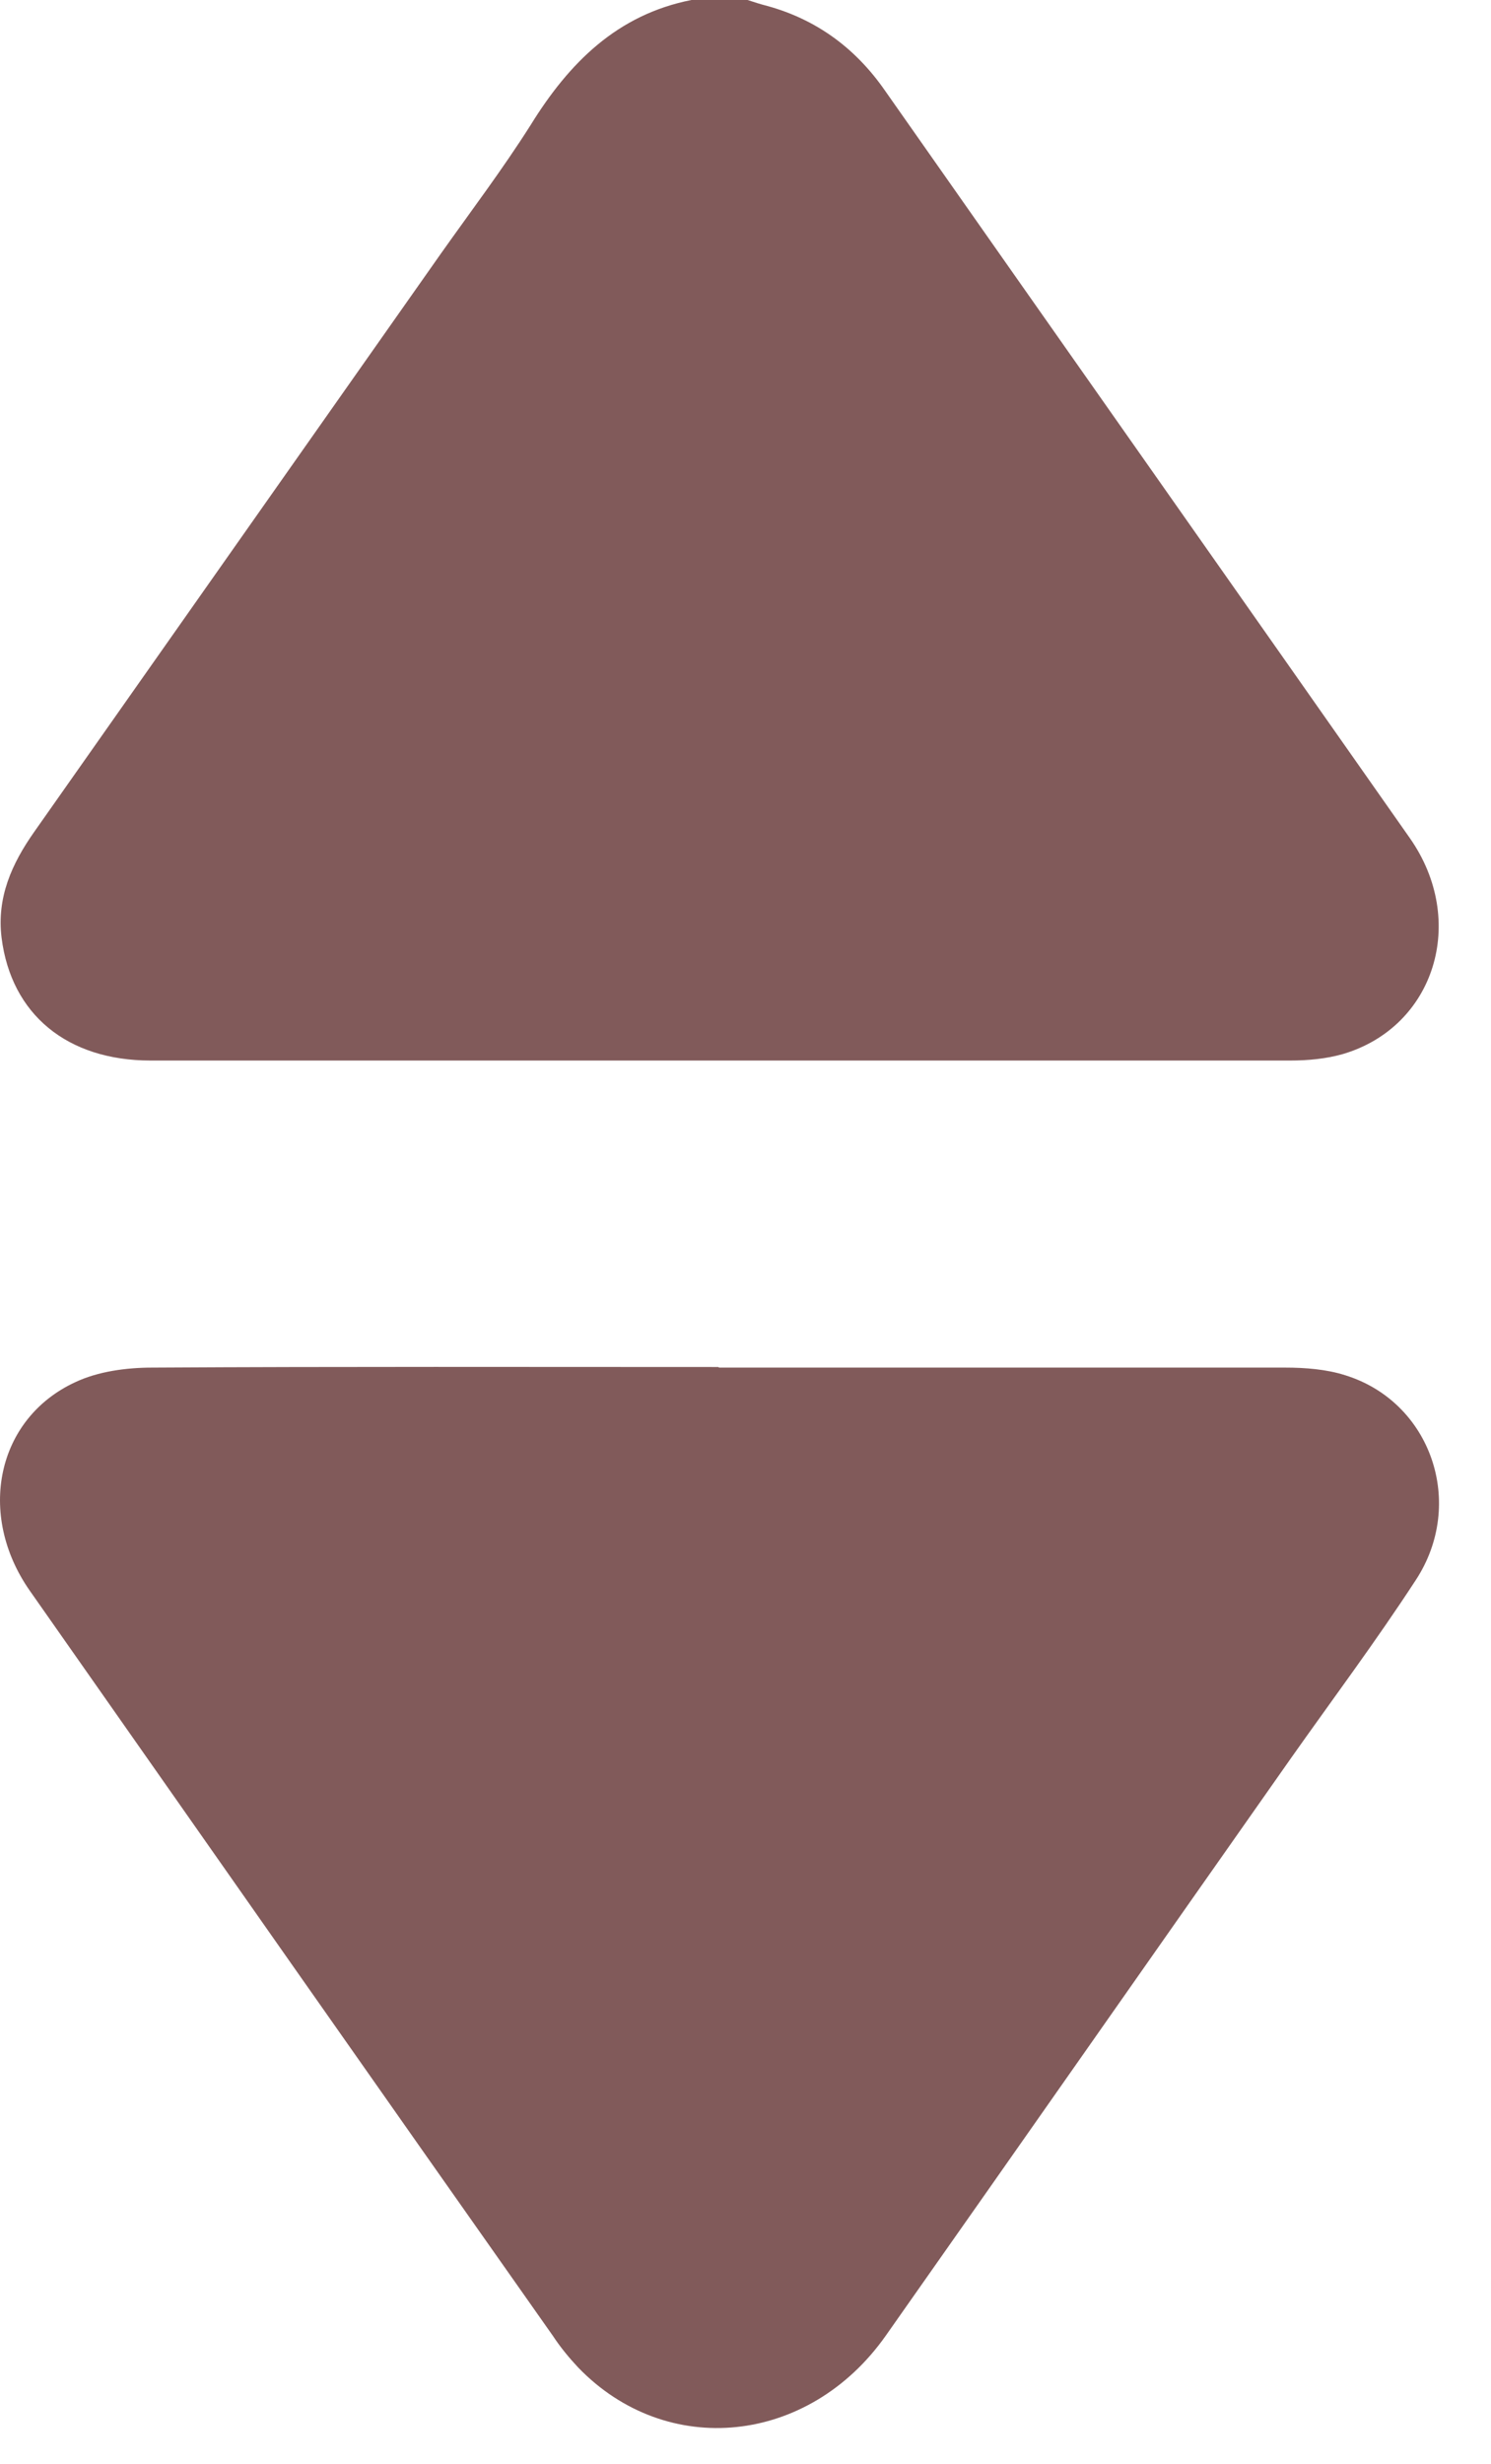 <?xml version="1.0" encoding="UTF-8"?> <svg xmlns="http://www.w3.org/2000/svg" width="23" height="38" viewBox="0 0 23 38" fill="none"> <path d="M11.532 0C11.631 0.033 11.738 0.067 11.837 0.092C12.595 0.301 13.197 0.743 13.65 1.395C16.346 5.237 19.05 9.079 21.746 12.921C22.644 14.199 22.133 15.836 20.715 16.254C20.452 16.329 20.171 16.354 19.899 16.354C14.038 16.354 8.177 16.354 2.324 16.354C1.038 16.354 0.172 15.644 0.024 14.458C-0.051 13.84 0.18 13.322 0.527 12.829C2.62 9.856 4.714 6.874 6.808 3.901C7.27 3.249 7.756 2.606 8.185 1.929C8.778 0.969 9.52 0.226 10.666 0H11.532Z" fill="#815A5A"></path> <path d="M11.095 21.089C14.005 21.089 16.915 21.089 19.825 21.089C20.13 21.089 20.459 21.114 20.748 21.206C22.075 21.615 22.619 23.185 21.836 24.371C21.226 25.307 20.558 26.2 19.915 27.111C17.83 30.076 15.752 33.049 13.666 36.014C12.479 37.702 10.287 37.927 8.918 36.507C8.778 36.357 8.646 36.198 8.531 36.023C5.835 32.197 3.148 28.364 0.46 24.53C-0.364 23.352 -0.051 21.874 1.161 21.314C1.515 21.147 1.952 21.089 2.348 21.089C5.258 21.072 8.168 21.08 11.078 21.08L11.095 21.089Z" fill="#815A5A"></path> </svg> 